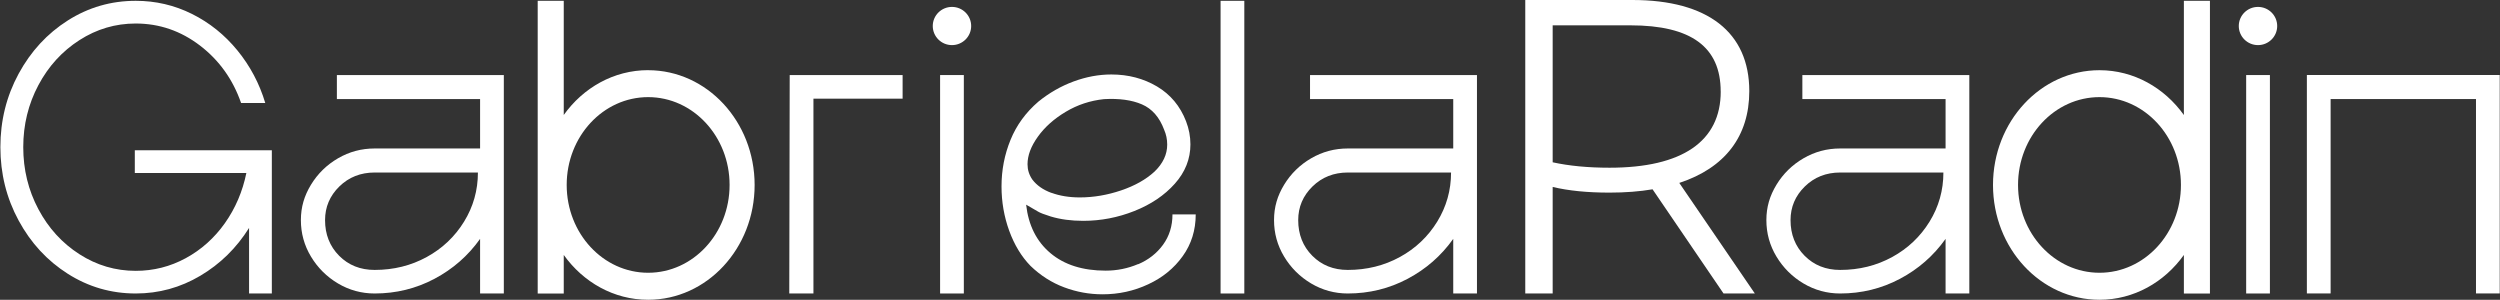 <svg width="1768" height="212" viewBox="0 0 1768 212" fill="none" xmlns="http://www.w3.org/2000/svg">
<rect x="0" y="0" width="1768" height="212" fill="#333333" stroke="none"/>
<path d="M1767.8 207.52H1751.02V70.045H1648.21V207.52H1631.42V53.042H1767.8V207.52Z" fill="white"/>
<path d="M192.277 207.555H176.137V161.198C167.231 175.417 155.732 186.684 141.64 195.032C127.547 203.38 112.329 207.555 95.984 207.555C78.582 207.555 62.579 202.905 47.974 193.641C33.37 184.376 21.768 171.82 13.17 155.937C4.571 140.089 0.271 122.782 0.271 104.049C0.271 85.316 4.571 68.009 13.17 52.16C21.768 36.312 33.37 23.722 47.974 14.457C62.579 5.192 78.582 0.577 95.984 0.577C110.077 0.577 123.316 3.665 135.737 9.842C148.157 16.018 158.872 24.638 167.88 35.633C176.888 46.663 183.474 59.049 187.602 72.861H170.507C164.706 56.165 155.016 42.624 141.469 32.24C127.889 21.855 112.738 16.629 95.95 16.629C81.653 16.629 68.413 20.532 56.198 28.371C43.982 36.21 34.291 46.798 27.16 60.203C20.028 73.608 16.445 88.235 16.445 104.083C16.445 119.931 20.028 134.558 27.16 147.962C34.291 161.367 43.982 171.955 56.198 179.795C68.413 187.634 81.687 191.537 95.95 191.537C108.575 191.537 120.382 188.55 131.369 182.577C142.356 176.605 151.569 168.358 159.008 157.872C166.447 147.352 171.531 135.508 174.227 122.341H95.336V106.289H192.243V207.622L192.277 207.555Z" fill="white"/>
<path d="M356.304 53.076V207.554H339.516V168.935C331.02 180.88 320.237 190.315 307.202 197.204C294.168 204.093 280.075 207.554 264.959 207.554C255.644 207.554 246.977 205.179 239.026 200.461C231.042 195.71 224.695 189.398 219.918 181.457C215.141 173.516 212.786 164.93 212.786 155.666C212.786 146.401 215.175 138.46 219.918 130.655C224.695 122.815 231.042 116.605 239.026 111.956C247.011 107.306 255.644 104.999 264.959 104.999H339.516V70.078H238.241V53.076H356.304ZM301.777 181.763C312.867 175.688 321.67 167.34 328.187 156.752C334.705 146.163 337.981 134.557 337.981 122.001H264.993C255.064 122.001 246.704 125.293 239.982 131.876C233.259 138.46 229.881 146.401 229.881 155.666C229.881 165.745 233.191 174.161 239.811 180.846C246.431 187.532 254.825 190.891 264.959 190.891C278.403 190.891 290.687 187.837 301.777 181.763Z" fill="white"/>
<path d="M575.266 207.554H558.171L558.478 53.076H638.324V69.773H575.266V207.554Z" fill="white"/>
<path d="M804.943 186.853C812.177 183.765 818.046 179.183 822.481 173.109C826.917 167.034 829.169 159.874 829.169 151.627H845.616C845.616 162.758 842.545 172.6 836.437 181.118C830.33 189.67 822.209 196.321 812.04 201.038C801.906 205.789 791.123 208.131 779.726 208.131C770.411 208.131 761.334 206.502 752.531 203.176C743.727 199.885 735.811 194.828 728.782 188.041C722.367 181.457 717.351 173.177 713.7 163.166C710.083 153.188 708.274 142.736 708.274 131.808C708.274 120.27 710.39 109.309 714.655 98.89C718.886 88.506 725.472 79.479 734.378 71.843C742.021 65.666 750.313 60.916 759.219 57.624C768.125 54.332 777.031 52.669 785.937 52.669C797.948 52.669 808.73 55.52 818.25 61.153C827.77 66.82 834.595 74.999 838.758 85.723C840.839 91.085 841.863 96.549 841.863 102.114C841.863 112.397 838.178 121.695 830.841 129.908C823.505 138.154 813.951 144.568 802.247 149.218C790.543 153.867 778.498 156.175 766.043 156.175C757.547 156.175 749.904 155.157 743.045 153.086C738.473 151.661 735.538 150.507 734.207 149.693C732.842 148.878 730.01 147.215 725.677 144.738C727.315 159.365 733.081 170.801 742.908 179.048C752.736 187.294 765.736 191.4 781.91 191.4C789.997 191.4 797.641 189.839 804.909 186.751L804.943 186.853ZM743.591 136.356C749.494 138.528 756.182 139.614 763.621 139.614C773.345 139.614 783.104 137.951 792.829 134.659C802.554 131.367 810.436 126.922 816.442 121.39C822.447 115.621 825.45 109.241 825.45 102.25C825.45 98.551 824.734 95.055 823.266 91.73C819.956 82.872 814.736 76.9 807.57 73.811C800.439 70.723 791.464 69.501 780.716 70.112C770.991 71.13 761.983 74.117 753.691 79.071C745.399 84.026 738.814 89.897 733.968 96.684C729.089 103.472 726.666 109.953 726.666 116.164C726.666 120.066 727.792 123.698 730.079 126.989C733.184 131.096 737.688 134.252 743.591 136.424V136.356Z" fill="white"/>
<path d="M879.978 207.555H863.189V0.577H879.978V207.589V207.555Z" fill="white"/>
<path d="M1044.51 53.076V207.554H1027.73V168.935C1019.23 180.88 1008.45 190.315 995.412 197.204C982.378 204.093 968.285 207.554 953.169 207.554C943.854 207.554 935.187 205.179 927.236 200.461C919.251 195.71 912.905 189.398 908.128 181.457C903.351 173.516 900.996 164.93 900.996 155.666C900.996 146.401 903.385 138.46 908.128 130.655C912.905 122.815 919.251 116.605 927.236 111.956C935.221 107.306 943.854 104.999 953.169 104.999H1027.73V70.078H926.451V53.076H1044.51ZM989.987 181.763C1001.08 175.688 1009.88 167.34 1016.4 156.752C1022.91 146.163 1026.19 134.557 1026.19 122.001H953.203C943.274 122.001 934.914 125.293 928.192 131.876C921.469 138.46 918.091 146.401 918.091 155.666C918.091 165.745 921.401 174.161 928.021 180.846C934.641 187.532 943.035 190.891 953.169 190.891C966.613 190.891 978.897 187.837 989.987 181.763Z" fill="white"/>
<path d="M1187.59 129.365C1220.01 118.709 1237.1 96.277 1237.1 64.445C1237.1 22.907 1207.76 0 1154.46 0H1078.67V207.554H1098.05V132.216C1109.35 134.897 1122.52 136.22 1138.25 136.22C1149.3 136.22 1159.54 135.44 1168.69 133.879L1218.88 207.554H1241.02L1187.59 129.365ZM1216.9 64.716C1216.9 99.976 1189.7 118.607 1138.25 118.607C1123.1 118.607 1109.59 117.318 1098.05 114.773V17.918H1153.06C1195.98 17.918 1216.87 33.224 1216.87 64.716H1216.9Z" fill="white"/>
<path d="M1392.7 53.076V207.554H1375.91V168.935C1367.41 180.88 1356.63 190.315 1343.6 197.204C1330.56 204.093 1316.47 207.554 1301.35 207.554C1292.04 207.554 1283.37 205.179 1275.42 200.461C1267.44 195.71 1261.09 189.398 1256.31 181.457C1251.53 173.516 1249.18 164.93 1249.18 155.666C1249.18 146.401 1251.57 138.46 1256.31 130.655C1261.09 122.815 1267.44 116.605 1275.42 111.956C1283.4 107.306 1292.04 104.999 1301.35 104.999H1375.91V70.078H1274.63V53.076H1392.7ZM1338.17 181.763C1349.26 175.688 1358.06 167.34 1364.58 156.752C1371.1 146.163 1374.37 134.557 1374.37 122.001H1301.39C1291.46 122.001 1283.1 125.293 1276.38 131.876C1269.65 138.46 1266.27 146.401 1266.27 155.666C1266.27 165.745 1269.58 174.161 1276.2 180.846C1282.82 187.532 1291.22 190.891 1301.35 190.891C1314.8 190.891 1327.08 187.837 1338.17 181.763Z" fill="white"/>
<path d="M1605.28 53.076H1588.49V207.554H1605.28V53.076Z" fill="white"/>
<path d="M1596.85 31.9C1604.35 31.9 1610.43 25.853 1610.43 18.393C1610.43 10.934 1604.35 4.887 1596.85 4.887C1589.35 4.887 1583.27 10.934 1583.27 18.393C1583.27 25.853 1589.35 31.9 1596.85 31.9Z" fill="white"/>
<path d="M681.625 53.076H664.837V207.554H681.625V53.076Z" fill="white"/>
<path d="M673.231 31.9C680.731 31.9 686.812 25.853 686.812 18.393C686.812 10.934 680.731 4.887 673.231 4.887C665.731 4.887 659.65 10.934 659.65 18.393C659.65 25.853 665.731 31.9 673.231 31.9Z" fill="white"/>
<path d="M458.364 49.615C434.069 49.615 412.435 62.036 398.684 81.312V0.577H380.258V207.589H398.684V180.304C412.469 199.58 434.069 212 458.364 212C499.959 212 533.671 175.654 533.671 130.825C533.671 85.995 499.959 49.649 458.364 49.649V49.615ZM458.364 192.894C426.562 192.894 400.765 165.1 400.765 130.791C400.765 96.481 426.562 68.687 458.364 68.687C490.165 68.687 515.962 96.481 515.962 130.791C515.962 165.1 490.165 192.894 458.364 192.894Z" fill="white"/>
<path d="M1544.44 0.577V81.346C1530.65 62.07 1509.05 49.649 1484.76 49.649C1443.16 49.649 1409.45 85.995 1409.45 130.825C1409.45 175.654 1443.16 212 1484.76 212C1509.05 212 1530.69 199.58 1544.44 180.304V207.589H1562.87V0.577H1544.44ZM1484.76 192.894C1452.96 192.894 1427.16 165.1 1427.16 130.791C1427.16 96.481 1452.96 68.687 1484.76 68.687C1516.56 68.687 1542.36 96.481 1542.36 130.791C1542.36 165.1 1516.56 192.894 1484.76 192.894Z" fill="white"/>
</svg>
